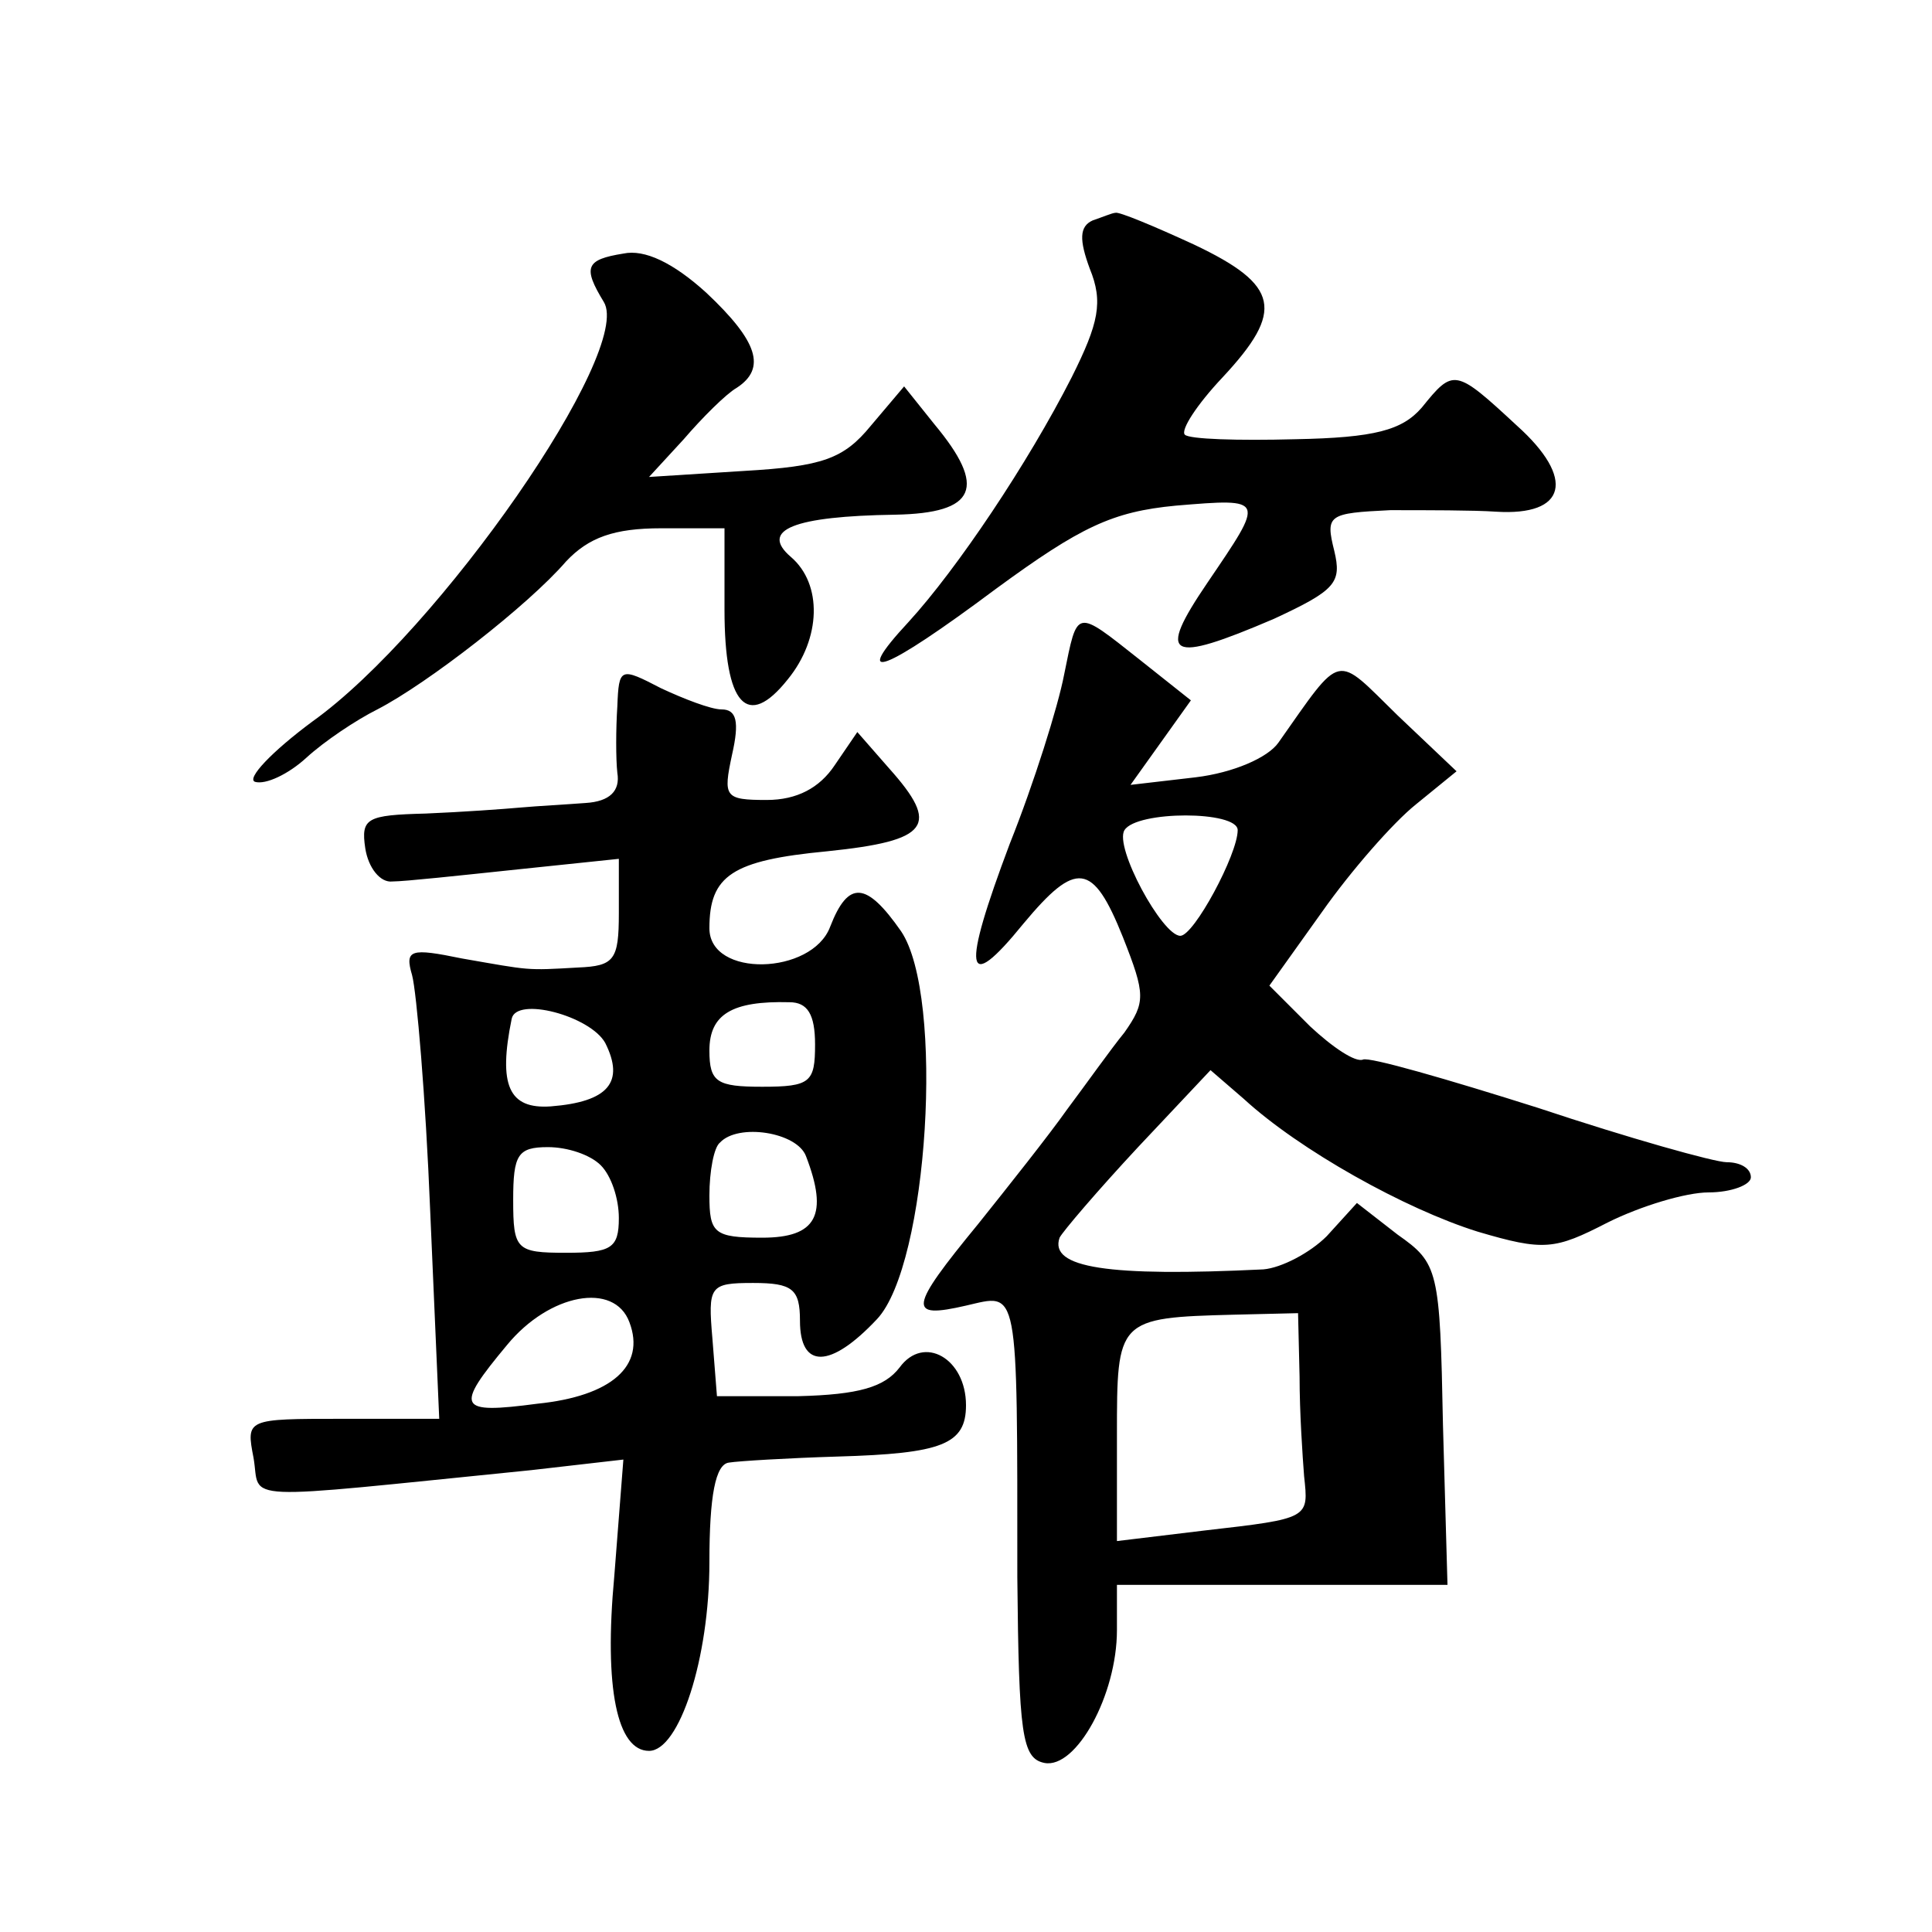 <?xml version="1.0" standalone="no"?>
<!DOCTYPE svg PUBLIC "-//W3C//DTD SVG 20010904//EN"
 "http://www.w3.org/TR/2001/REC-SVG-20010904/DTD/svg10.dtd">
<svg version="1.0" xmlns="http://www.w3.org/2000/svg"
 width="128pt" height="128pt" viewBox="0 0 128 128"
 preserveAspectRatio="xMidYMid meet">
<g transform="translate(0,128) scale(0.1,-0.1)"
fill="#0" stroke="none">
<path d="M724 1134 c-9 -4 -9 -13 -2 -32 9 -22 6 -36 -12 -72 -29 -57 -76 -127
-108 -162 -39 -42 -17 -34 58 22 56 41 77 51 119 55 60 5 59 5 21 -51 -34 -50 -26
-54 44 -24 41 19 45 24 40 45 -6 24 -4 25 37 27 24 0 56 0 70 -1 47 -3 53 22 14
57 -41 38 -42 38 -63 12 -13 -15 -31 -20 -84 -21 -38 -1 -70 0 -73 3 -3 3 8 20
25 38 41 44 38 61 -19 88 -26 12 -50 22 -52 21 -2 0 -9 -3 -15 -5z M413 1112 c-25
-4 -27 -9 -13 -32 20 -32 -109 -218 -193 -278 -27 -20 -44 -38 -38 -40 7 -2 22
5 34 16 12 11 33 25 47 32 33 17 100 69 125 98 15 16 32 22 63 22 l42 0 0 -54 c0
-63 15 -80 42 -46 22 27 23 63 2 81 -21 18 2 27 69 28 54 1 61 18 26 60 l-20 25
-22 -26 c-18 -22 -32 -27 -84 -30 l-63 -4 23 25 c12 14 28 30 35 34 20 13 14 31
-20 63 -22 20 -41 29 -55 26z M705 833 c-4 -21 -20 -72 -36 -112 -32 -85 -30 -101
9 -53 35 42 46 41 66 -9 15 -38 15 -43 1 -63 -9 -11 -26 -35 -38 -51 -12 -17 -39
-51 -59 -76 -46 -56 -47 -63 -8 -54 35 8 34 16 34 -180 1 -104 3 -120 18 -123 21
-4 48 45 48 88 l0 30 109 0 110 0 -3 106 c-2 103 -3 107 -30 126 l-27 21 -20 -22
c-11 -11 -30 -21 -42 -22 -103 -5 -142 1 -135 21 2 4 25 31 52 60 l48 51 22 -19
c37 -34 107 -73 155 -88 44 -13 51 -12 86 6 22 11 52 20 67 20 15 0 28 5 28 10
0 6 -7 10 -16 10 -8 0 -65 16 -125 36 -60 19 -112 34 -116 32 -5 -2 -20 8 -35 22
l-27 27 35 49 c19 27 47 59 62 71 l27 22 -39 37 c-42 41 -36 43 -79 -18 -7 -10
-30 -20 -55 -23 l-43 -5 20 28 20 28 -34 27 c-43 34 -41 34 -50 -10z m115 -103
c0 -16 -29 -70 -38 -70 -12 0 -44 59 -37 70 8 13 75 13 75 0z m41 -362 c0 -24 2
-53 3 -66 3 -28 4 -28 -66 -36 l-58 -7 0 70 c0 77 0 78 78 80 l42 1 1 -42z M409
812 c-1 -15 -1 -35 0 -44 2 -12 -5 -19 -21 -20 -13 -1 -32 -2 -43 -3 -11 -1 -39
-3 -63 -4 -39 -1 -43 -3 -40 -23 2 -13 10 -23 18 -22 8 0 45 4 83 8 l67 7 0 -36
c0 -31 -3 -35 -27 -36 -35 -2 -31 -2 -77 6 -34 7 -38 6 -33 -11 3 -11 9 -81 12
-156 l6 -138 -64 0 c-64 0 -64 0 -59 -26 5 -29 -15 -28 184 -8 l61 7 -6 -77 c-7
-75 2 -116 23 -116 20 0 40 61 40 125 0 44 4 65 13 66 6 1 39 3 72 4 69 2 85 8
85 34 0 31 -28 47 -44 25 -10 -13 -27 -18 -67 -19 l-54 0 -3 38 c-3 35 -2 37 27
37 26 0 31 -4 31 -25 0 -32 20 -32 51 1 34 36 45 214 16 257 -23 33 -35 34 -47
3 -12 -32 -80 -34 -80 -1 0 35 15 45 78 51 68 7 75 17 41 55 l-21 24 -15 -22 c-10
-15 -25 -23 -45 -23 -28 0 -29 2 -23 30 5 22 3 30 -7 30 -7 0 -25 7 -40 14 -27
14 -28 14 -29 -12z m131 -224 c0 -25 -3 -28 -35 -28 -30 0 -35 3 -35 24 0 24 15
33 53 32 12 0 17 -8 17 -28z m-139 1 c13 -26 2 -39 -36 -42 -28 -2 -35 14 -26 58
3 15 52 2 62 -16z m133 -75 c15 -39 7 -54 -29 -54 -32 0 -35 3 -35 28 0 16 3 32
7 35 12 13 51 7 57 -9z m-136 -6 c7 -7 12 -22 12 -35 0 -20 -5 -23 -35 -23 -33
0 -35 2 -35 35 0 30 3 35 23 35 13 0 28 -5 35 -12z m19 -104 c11 -29 -12 -49 -61
-54 -53 -7 -55 -3 -20 39 28 34 71 42 81 15z"/>
</g>
</svg>
